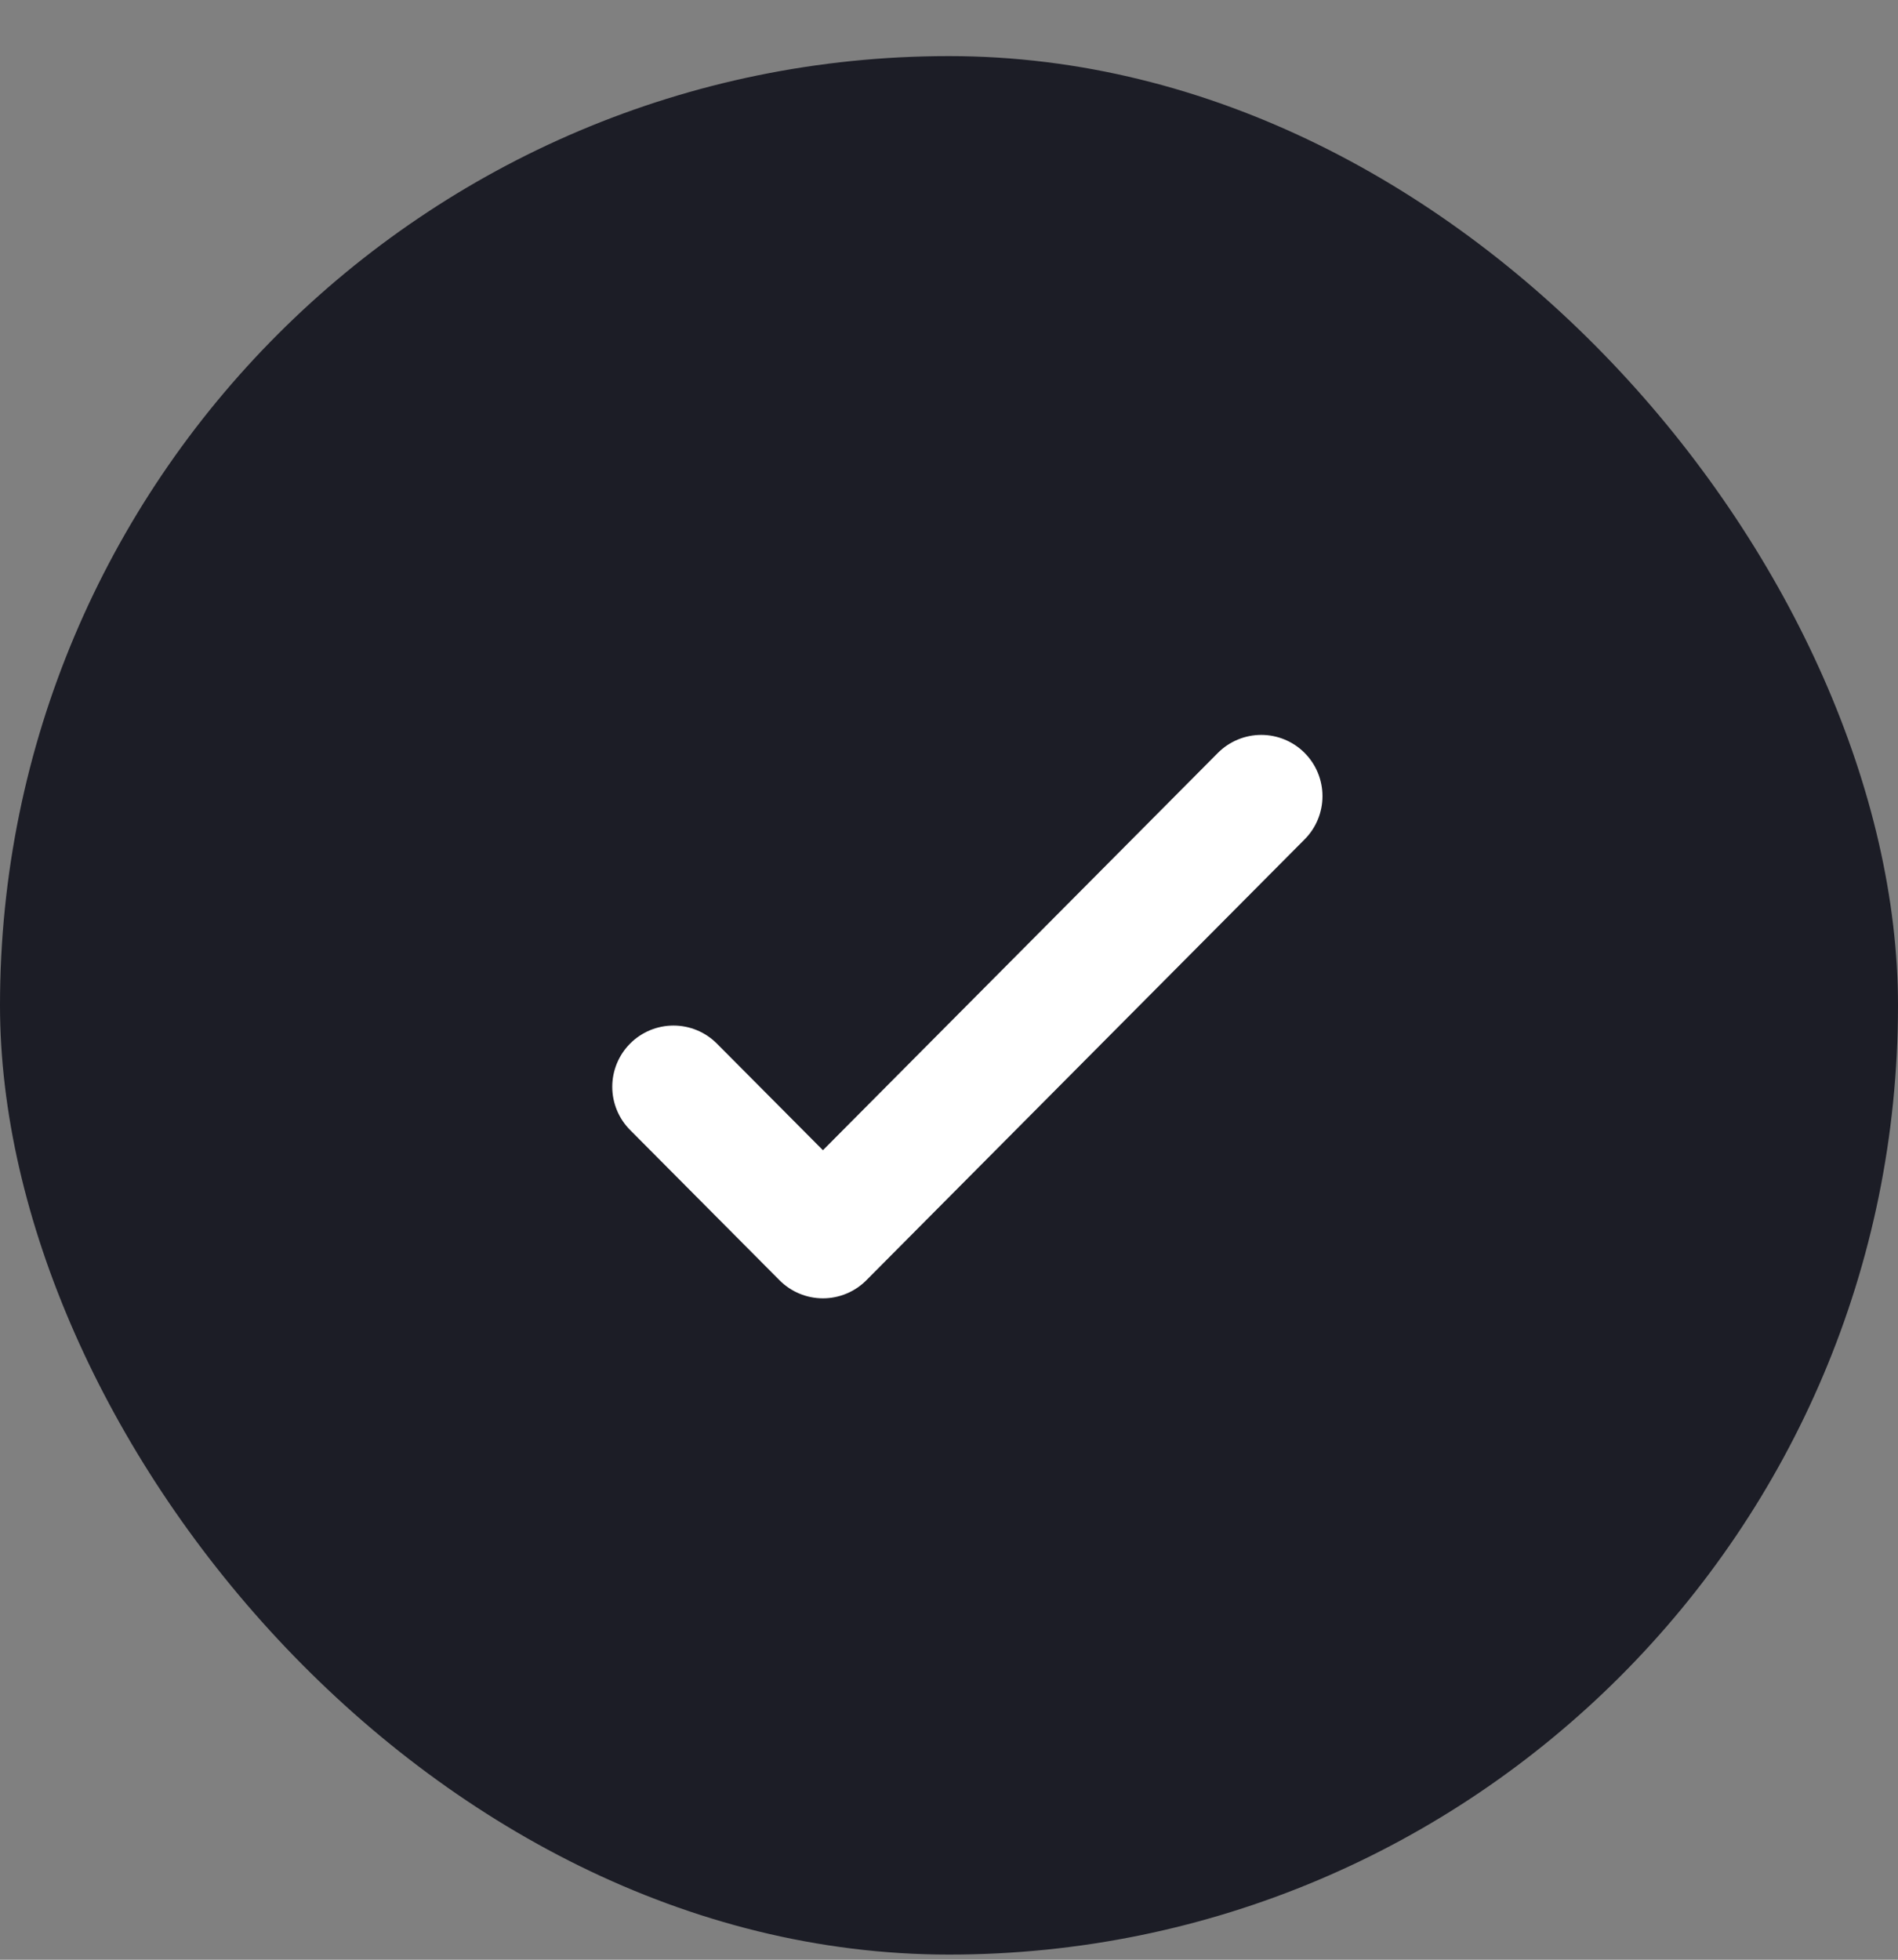 <svg width="31" height="32" viewBox="0 0 31 32" fill="none" xmlns="http://www.w3.org/2000/svg">
<rect x="0" y="0" width="31" height="32" fill="#808080" stroke="none"/>
<rect y="0.916" width="31" height="31" rx="15.5" fill="#1C1D26"/>
<path d="M20.6 13L13.441 20.2L11 17.746" stroke="white" stroke-width="2" stroke-linecap="round" stroke-linejoin="round"/>
</svg>
